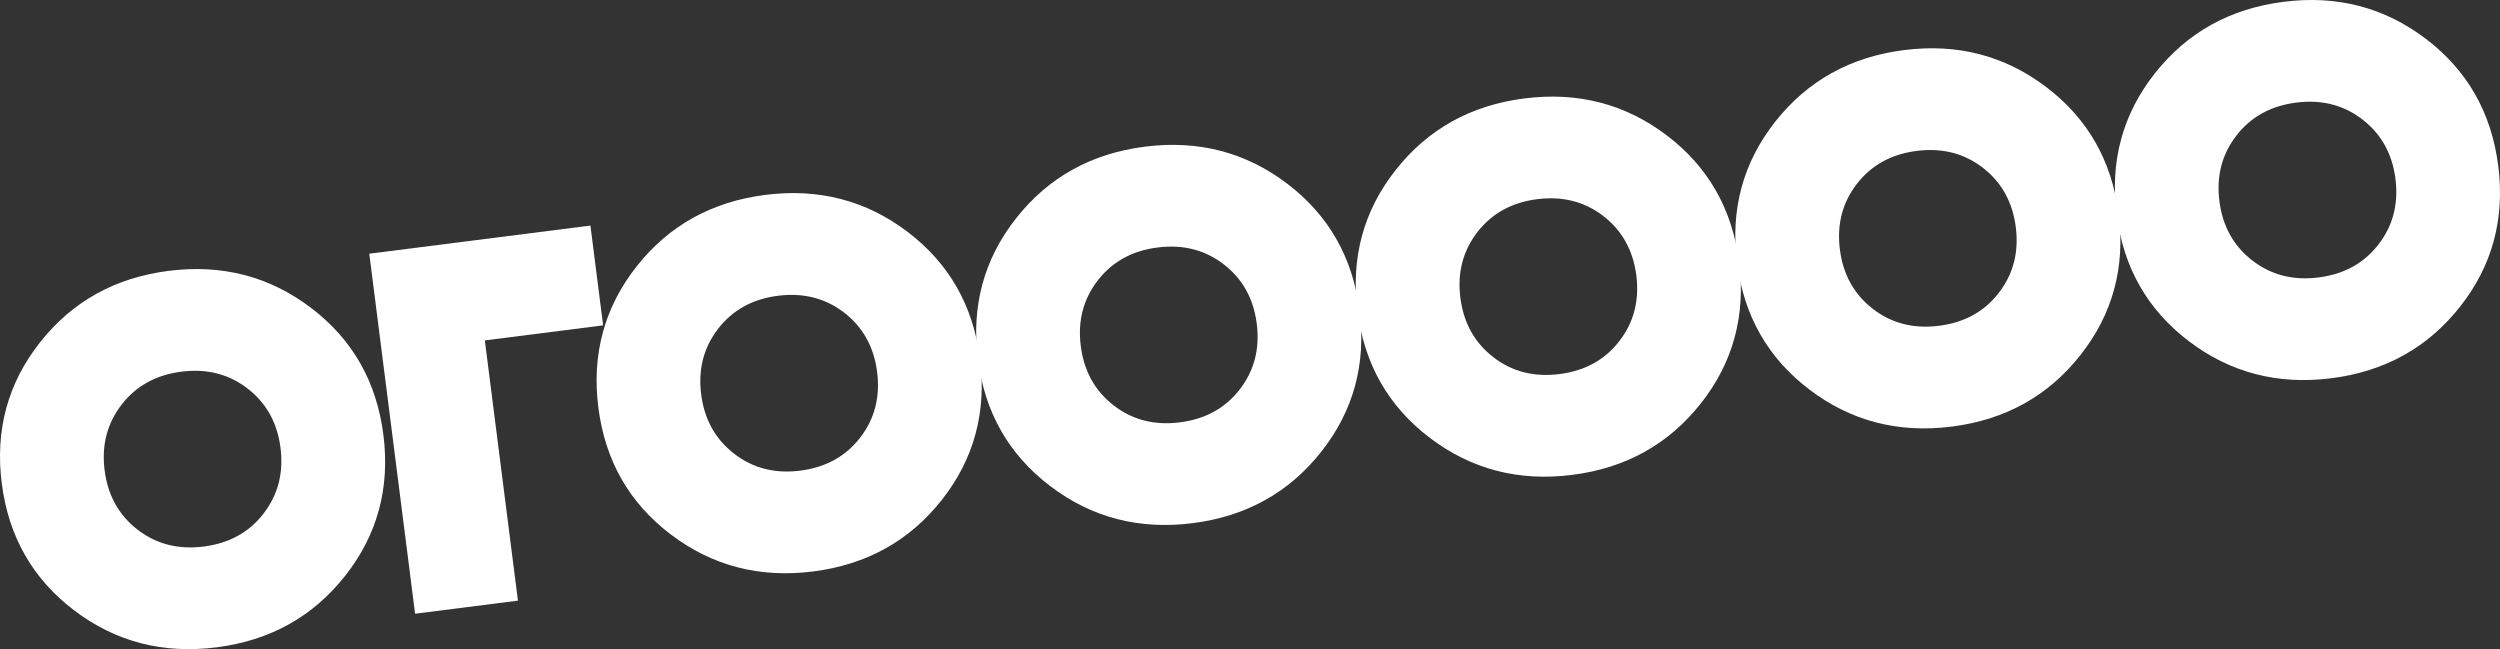 <?xml version="1.0" encoding="UTF-8"?> <svg xmlns="http://www.w3.org/2000/svg" viewBox="0 0 1736.04 450.79"><rect x="0" y="0" width="1736.04" height="450.79" fill="#333333" stroke="none"/> <defs> <style>.cls-1{fill:#fff;}</style> </defs> <g id="Layer_2" data-name="Layer 2"> <g id="Layer_1-2" data-name="Layer 1"> <path class="cls-1" d="M239.67,399.87q-33.6,42.57-89.32,49.65t-98.9-25.7Q8.27,391,1.22,335.66t26.56-97.92q33.6-42.56,89.31-49.65T216,213.8q43.19,32.79,50.23,88.15T239.67,399.87ZM95.49,367.77q19.53,15.12,46,11.75T183,356.64q15.1-19.53,11.8-45.6T172,269.85Q152.44,254.73,126,258.09T84.45,281q-15.12,19.53-11.8,45.6T95.49,367.77Z"></path> <path class="cls-1" d="M410,156.64l8.81,69.29-82.14,10.45,23,180.72-71.43,9.08-31.81-250Z"></path> <path class="cls-1" d="M654,347.17q-33.6,42.57-89.31,49.65t-98.91-25.71Q422.55,338.32,415.51,283T442.07,185q33.6-42.57,89.32-49.66t98.9,25.71q43.19,32.81,50.23,88.16T654,347.17ZM509.79,315.06q19.51,15.13,45.95,11.76t41.55-22.89q15.12-19.51,11.8-45.6t-22.84-41.19q-19.53-15.1-46-11.75t-41.54,22.88q-15.13,19.54-11.81,45.6T509.79,315.06Z"></path> <path class="cls-1" d="M917.54,313.64q-33.6,42.57-89.32,49.65t-98.9-25.71q-43.19-32.79-50.23-88.15t26.56-97.92q33.58-42.57,89.31-49.66t98.91,25.71q43.18,32.81,50.23,88.15T917.54,313.64ZM773.36,281.53q19.53,15.12,46,11.76t41.55-22.89q15.11-19.53,11.8-45.6t-22.85-41.19q-19.53-15.12-46-11.75t-41.55,22.88q-15.12,19.53-11.8,45.6T773.36,281.53Z"></path> <path class="cls-1" d="M1181.12,280.11q-33.61,42.57-89.32,49.65t-98.9-25.71q-43.2-32.79-50.23-88.15T969.22,118q33.6-42.56,89.32-49.65T1157.44,94q43.18,32.81,50.23,88.15T1181.12,280.11ZM1036.94,248q19.51,15.12,46,11.76t41.55-22.89q15.12-19.53,11.8-45.6t-22.84-41.19q-19.53-15.12-46-11.76t-41.54,22.89q-15.12,19.53-11.8,45.6T1036.94,248Z"></path> <path class="cls-1" d="M1444.69,246.58q-33.6,42.57-89.32,49.65t-98.9-25.71q-43.18-32.79-50.23-88.16t26.56-97.92q33.6-42.55,89.32-49.65T1421,60.5q43.18,32.81,50.23,88.15T1444.69,246.58Zm-144.17-32.11q19.51,15.12,46,11.75T1388,203.34q15.12-19.53,11.8-45.6T1377,116.55q-19.53-15.12-46-11.76t-41.55,22.89q-15.12,19.53-11.8,45.6T1300.52,214.47Z"></path> <path class="cls-1" d="M1708.27,213q-33.6,42.57-89.32,49.66T1520.05,237q-43.2-32.79-50.23-88.16t26.56-97.92Q1530,8.36,1585.69,1.26T1684.6,27q43.17,32.81,50.22,88.15T1708.27,213Zm-144.18-32.1q19.53,15.12,46,11.75t41.55-22.88q15.12-19.53,11.8-45.6T1640.55,83q-19.53-15.12-46-11.76t-41.55,22.89q-15.12,19.53-11.8,45.6T1564.09,180.94Z"></path> </g> </g> </svg> 